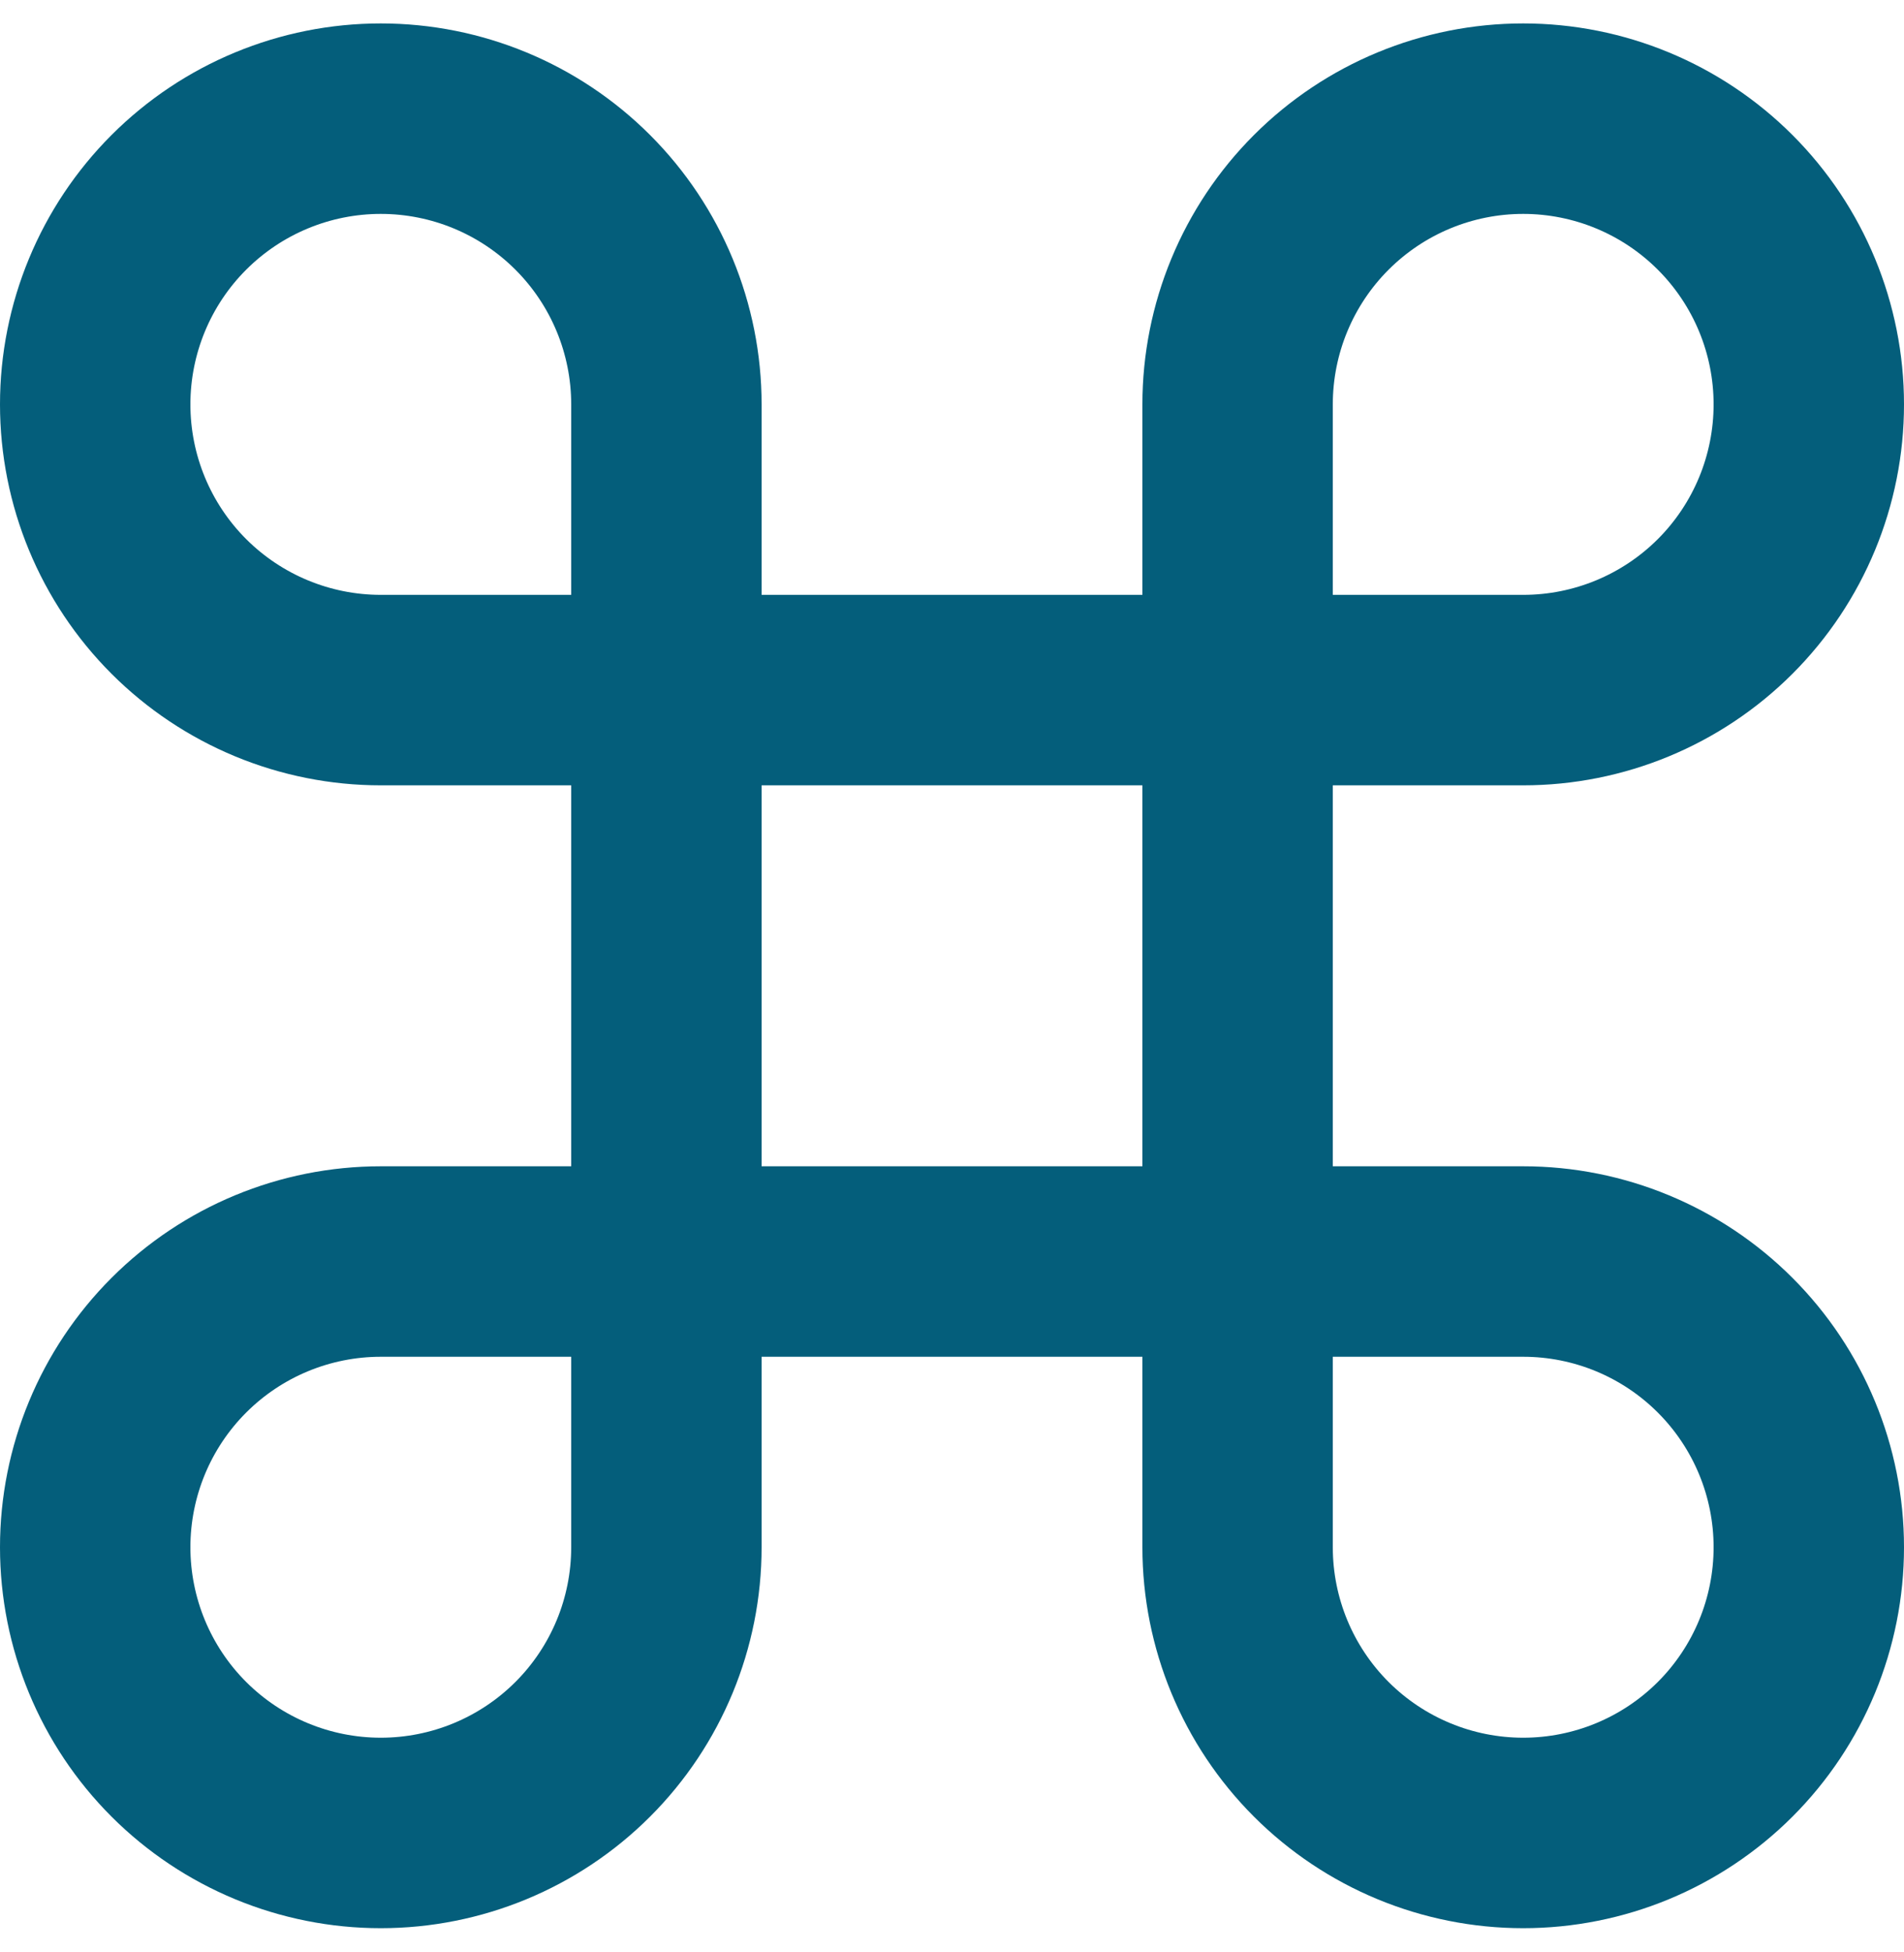 <svg width="40" height="41" viewBox="0 0 40 41" fill="none" xmlns="http://www.w3.org/2000/svg">
<path d="M32 2.492C30.409 2.492 28.883 3.124 27.757 4.25C26.632 5.375 26 6.901 26 8.492V32.492C26 34.084 26.632 35.61 27.757 36.735C28.883 37.86 30.409 38.492 32 38.492C33.591 38.492 35.117 37.86 36.243 36.735C37.368 35.61 38 34.084 38 32.492C38 30.901 37.368 29.375 36.243 28.25C35.117 27.124 33.591 26.492 32 26.492H8C6.409 26.492 4.883 27.124 3.757 28.25C2.632 29.375 2 30.901 2 32.492C2 34.084 2.632 35.61 3.757 36.735C4.883 37.86 6.409 38.492 8 38.492C9.591 38.492 11.117 37.86 12.243 36.735C13.368 35.61 14 34.084 14 32.492V8.492C14 6.901 13.368 5.375 12.243 4.25C11.117 3.124 9.591 2.492 8 2.492C6.409 2.492 4.883 3.124 3.757 4.25C2.632 5.375 2 6.901 2 8.492C2 10.084 2.632 11.61 3.757 12.735C4.883 13.86 6.409 14.492 8 14.492H32C33.591 14.492 35.117 13.86 36.243 12.735C37.368 11.61 38 10.084 38 8.492C38 6.901 37.368 5.375 36.243 4.25C35.117 3.124 33.591 2.492 32 2.492Z" stroke="#045E7B" stroke-width="4" stroke-linecap="round" stroke-linejoin="round"/>
</svg>
